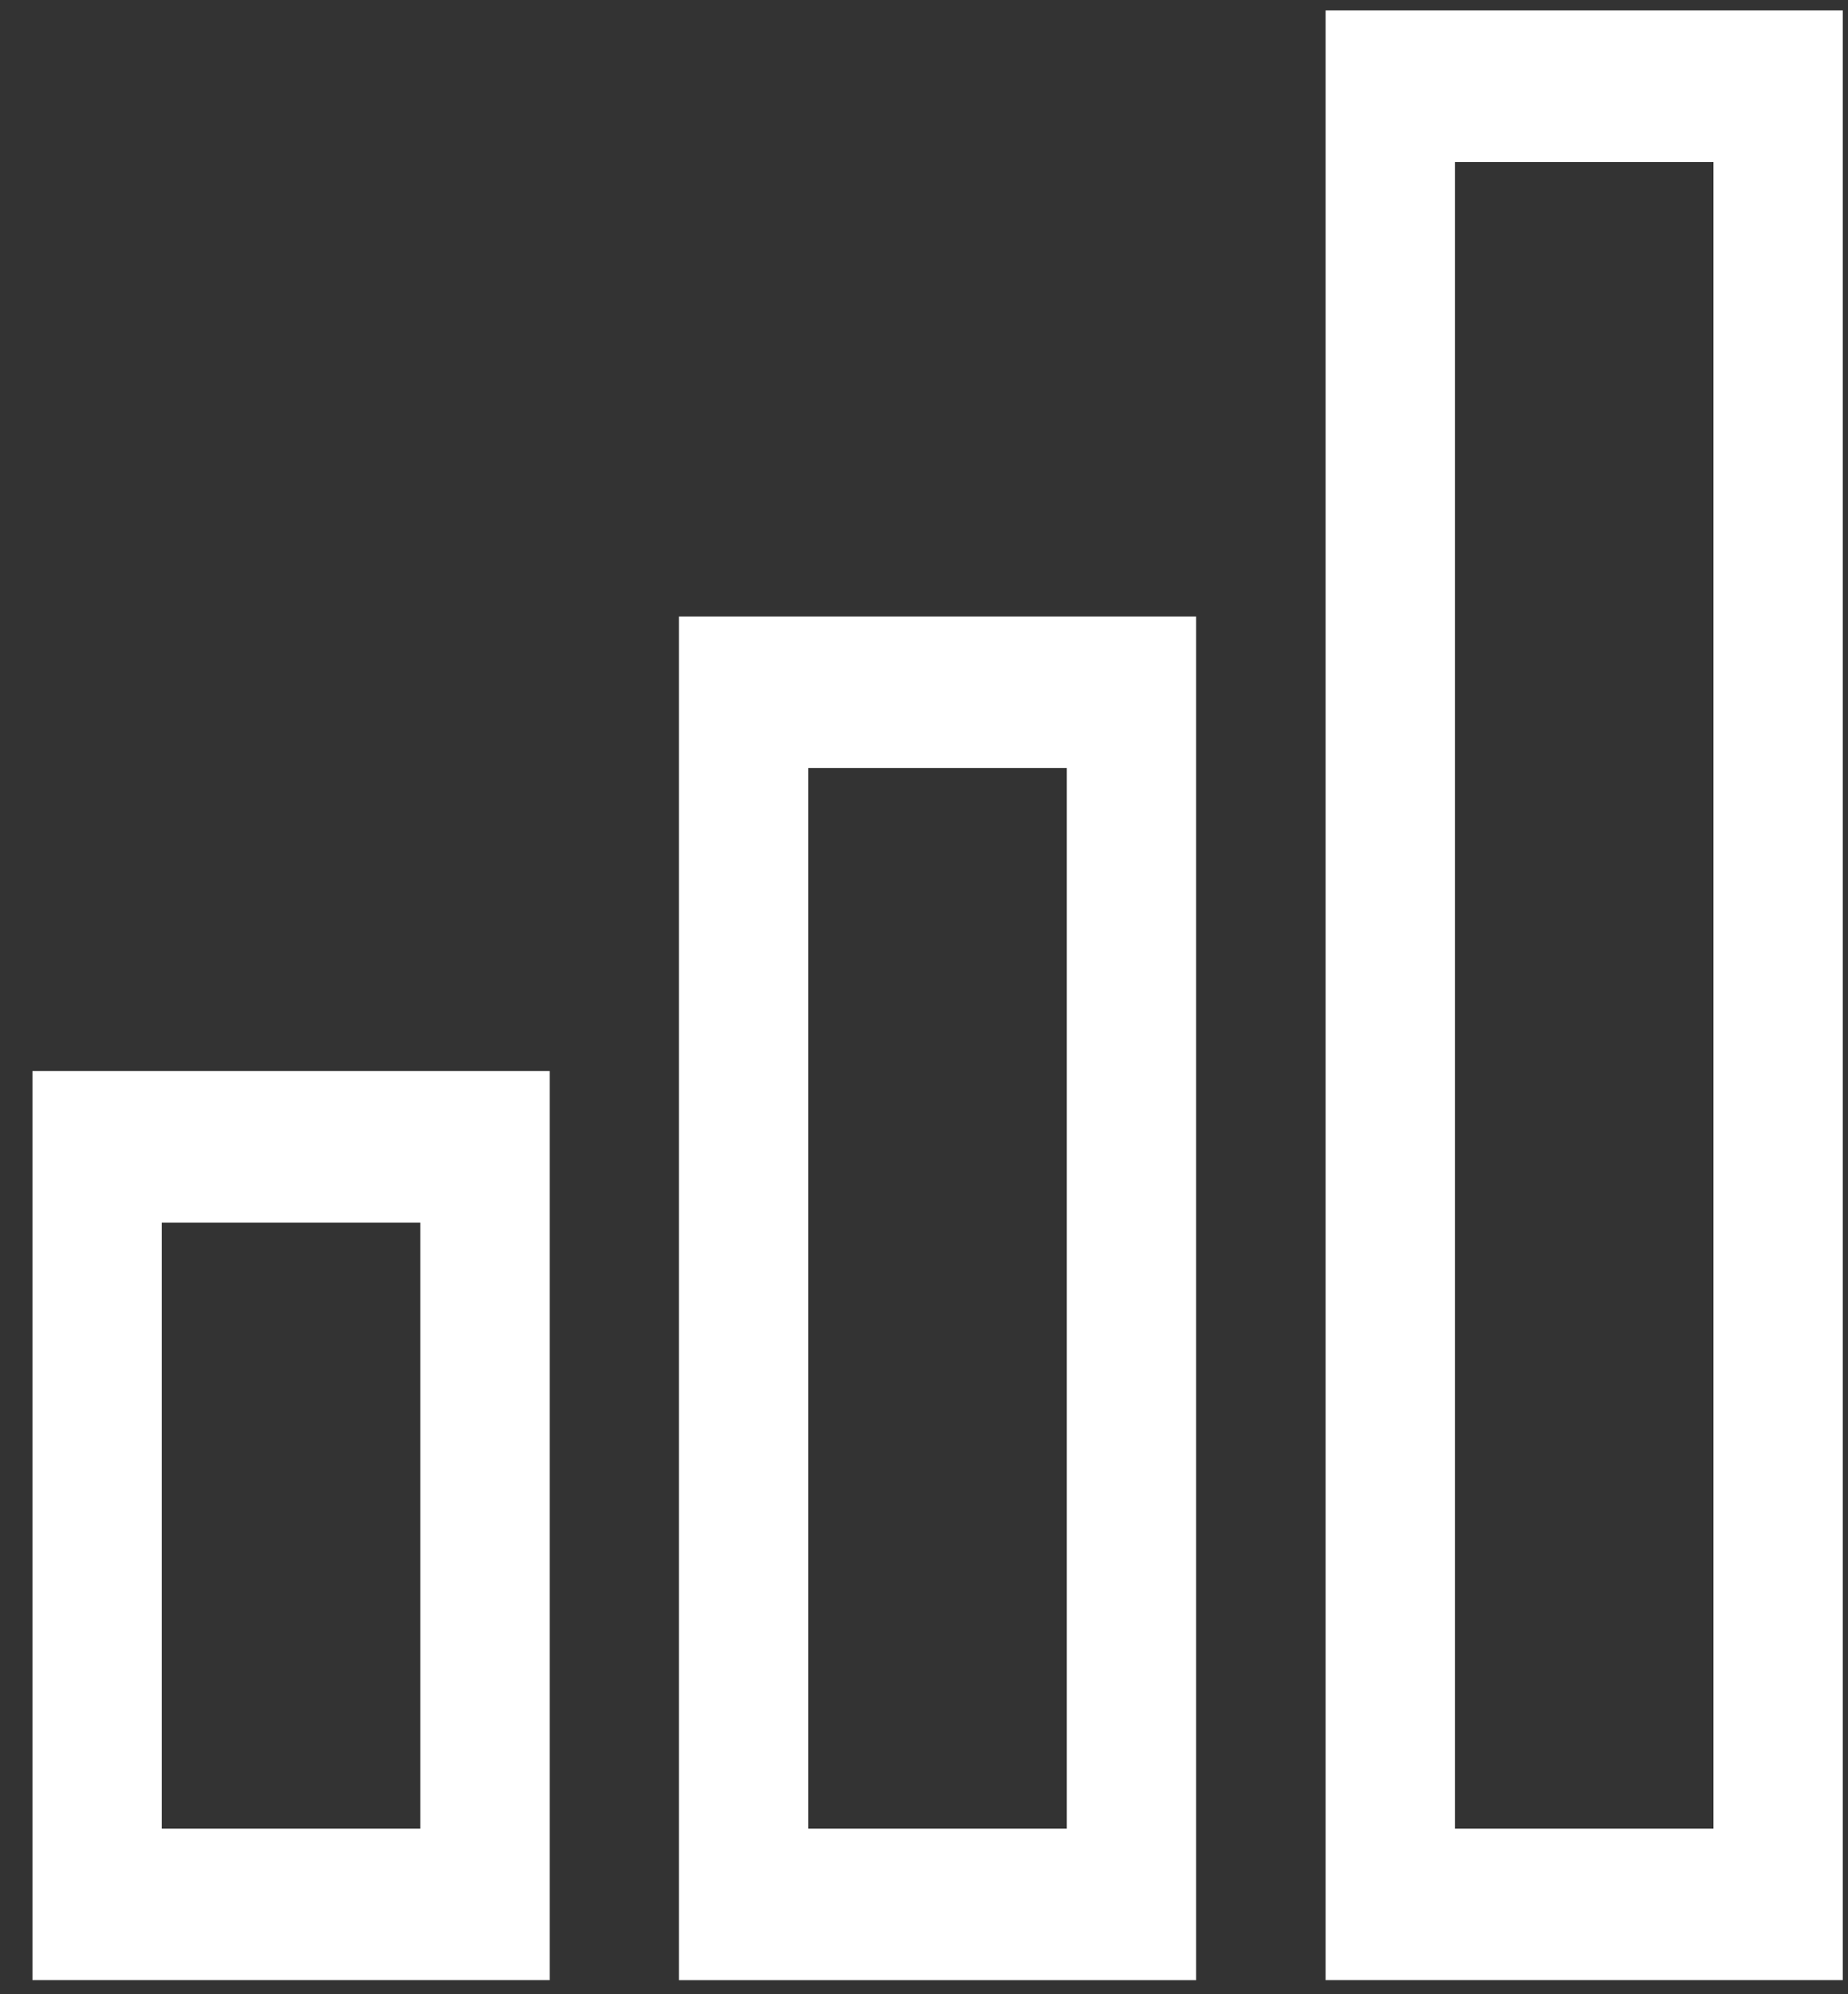<svg width="38" height="41" viewBox="0 0 38 41" fill="none" xmlns="http://www.w3.org/2000/svg">
<rect x="0" y="0" width="38" height="41" fill="#333333" stroke="none"/>
<path d="M37.893 40.709H27.258V0.215H37.893V40.709ZM29.917 37.595H35.234V3.33H29.917V37.595Z" fill="white"/>
<path d="M24.596 40.71H13.96V12.675H24.596V40.71ZM16.619 37.595H21.937V15.79H16.619V37.595Z" fill="white"/>
<path d="M11.303 40.709H0.667V22.02H11.303V40.709ZM3.326 37.595H8.644V25.135H3.326V37.595Z" fill="white"/>
</svg>
